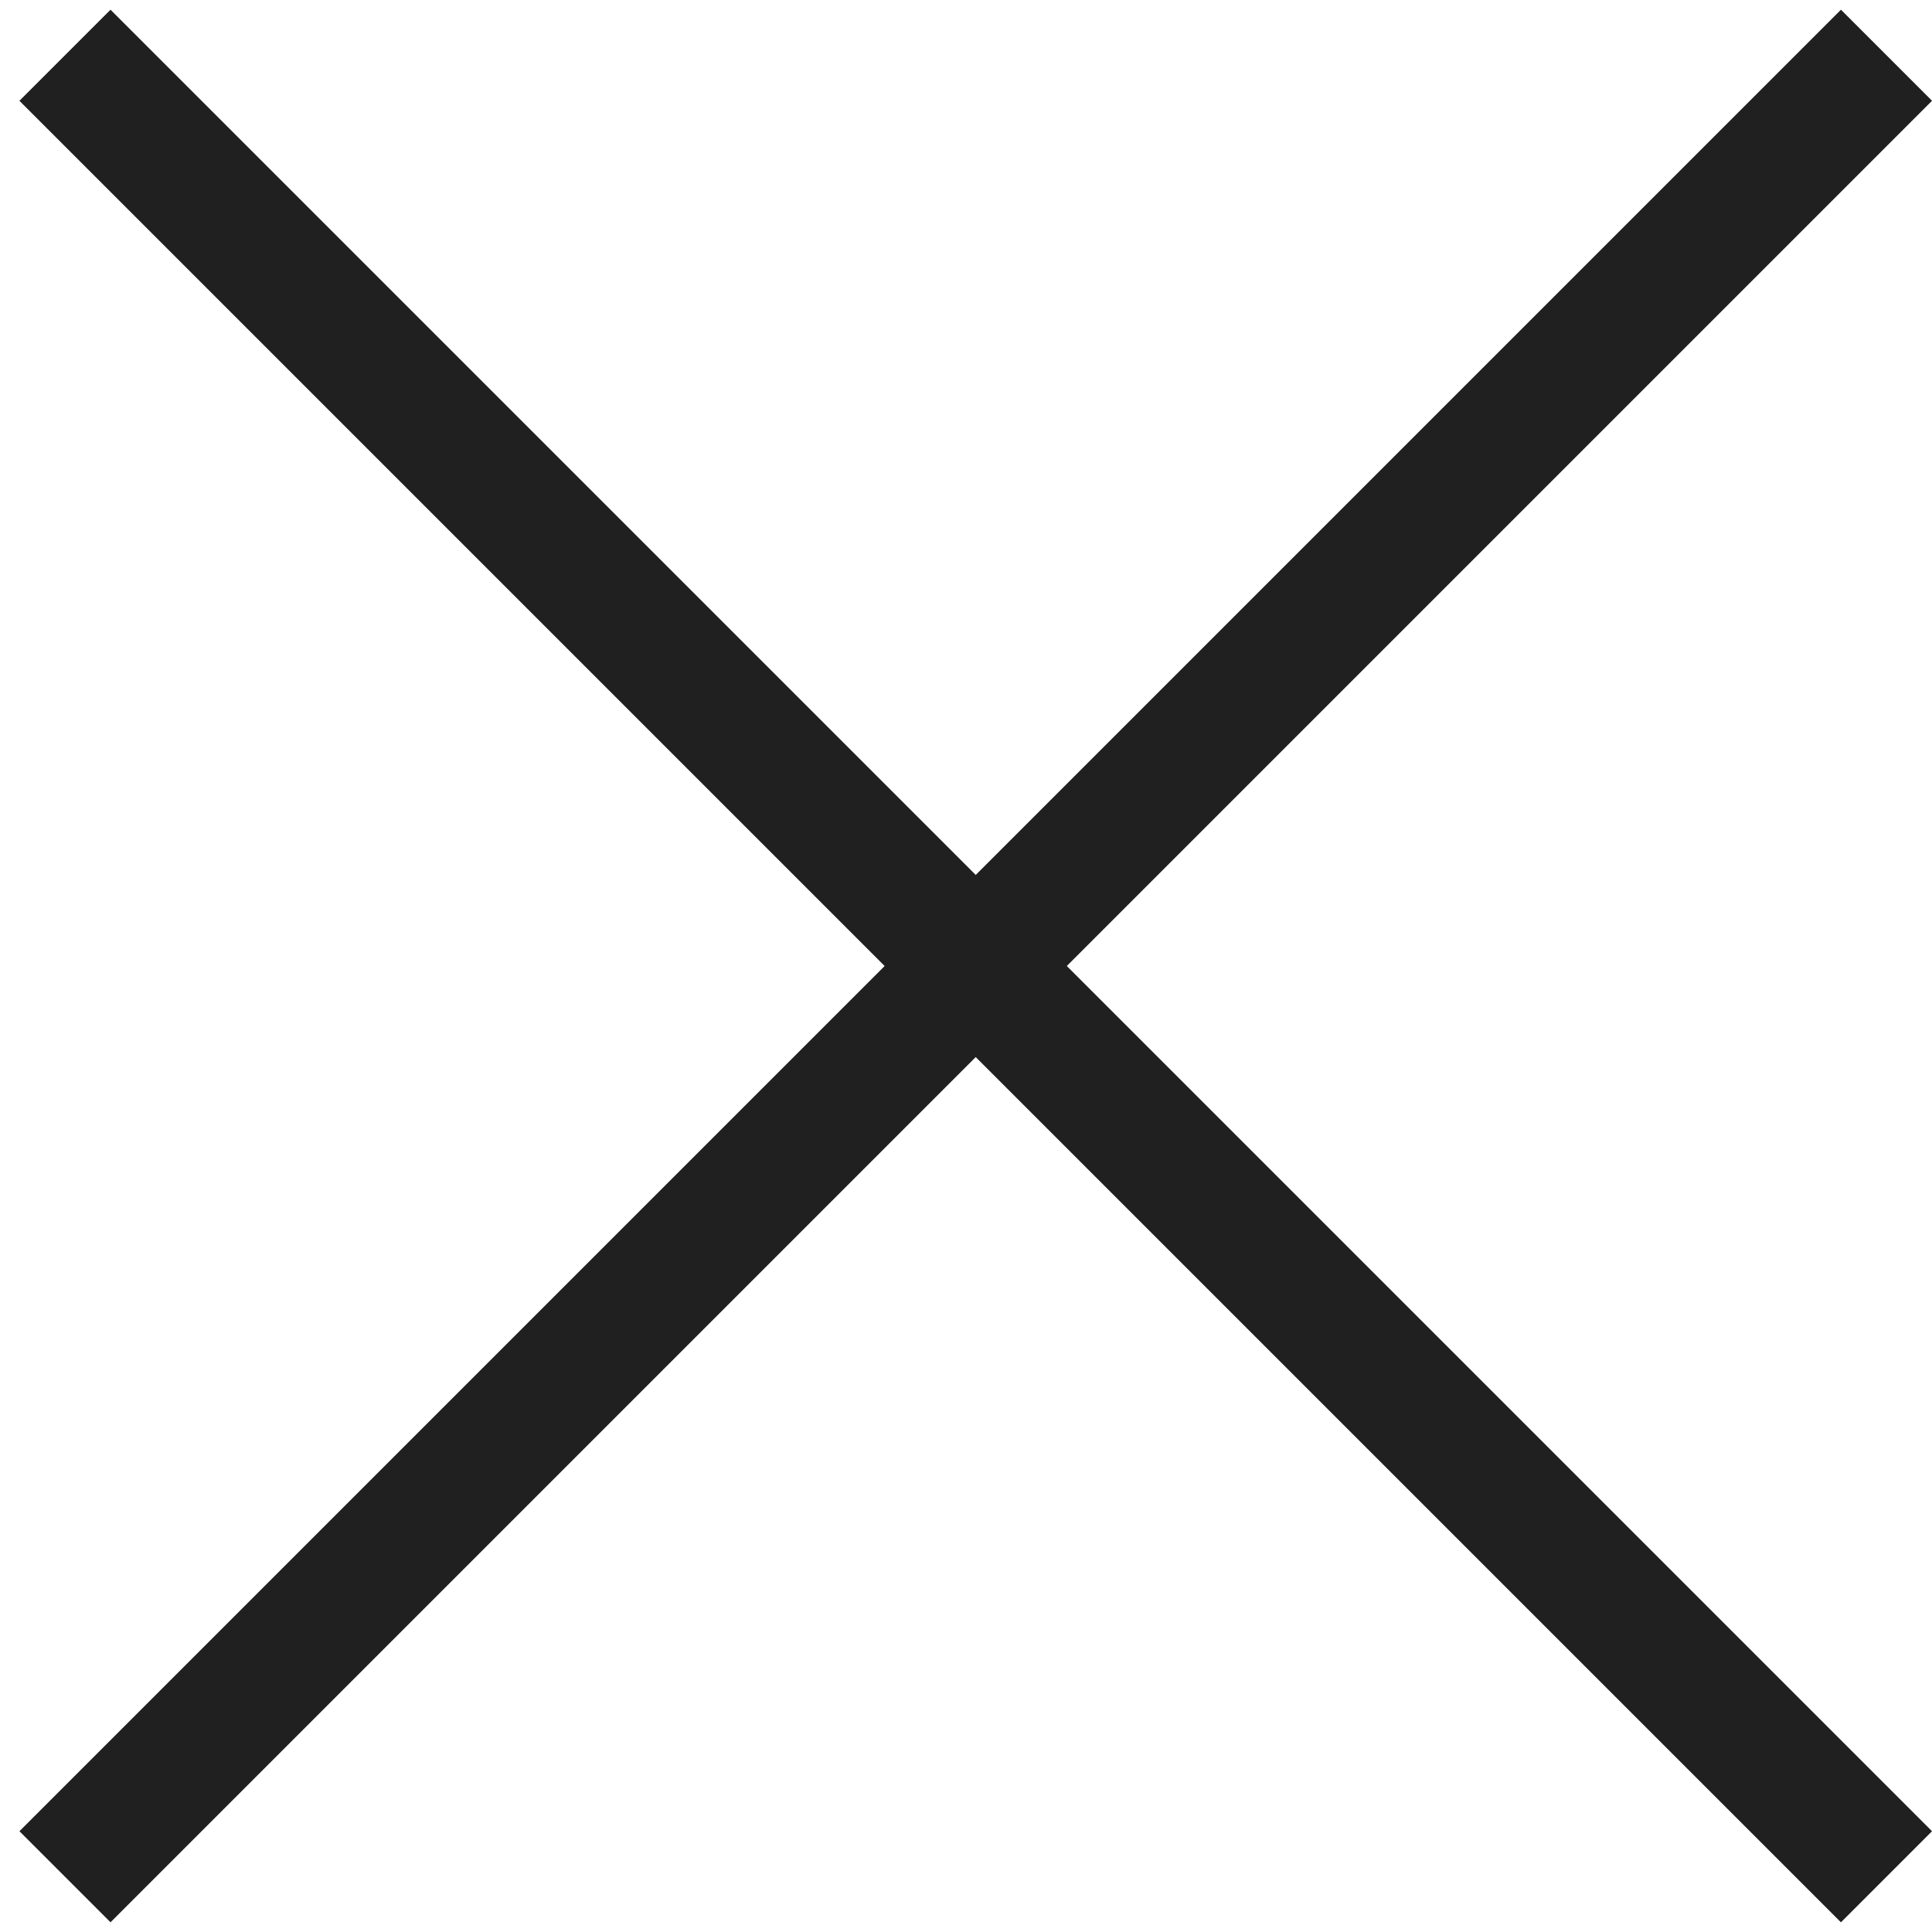 <svg xmlns="http://www.w3.org/2000/svg" xmlns:xlink="http://www.w3.org/1999/xlink" width="30" height="30" viewBox="0 0 30 30">
  <defs>
    <clipPath id="clip-path">
      <rect id="사각형_4140" data-name="사각형 4140" width="30" height="30" transform="translate(1730 18)" fill="#fff" stroke="#707070" stroke-width="1"/>
    </clipPath>
  </defs>
  <g id="close_b" transform="translate(-1730 -18)" clip-path="url(#clip-path)">
    <g id="hamburger" transform="translate(1725.151 32)">
      <rect id="사각형_3" data-name="사각형 3" width="40" height="2" transform="translate(6.565 -13.849) rotate(45)" fill="#202020"/>
      <rect id="사각형_5" data-name="사각형 5" width="40" height="2" transform="translate(5.151 14.435) rotate(-45)" fill="#202020"/>
    </g>
  </g>
</svg>
